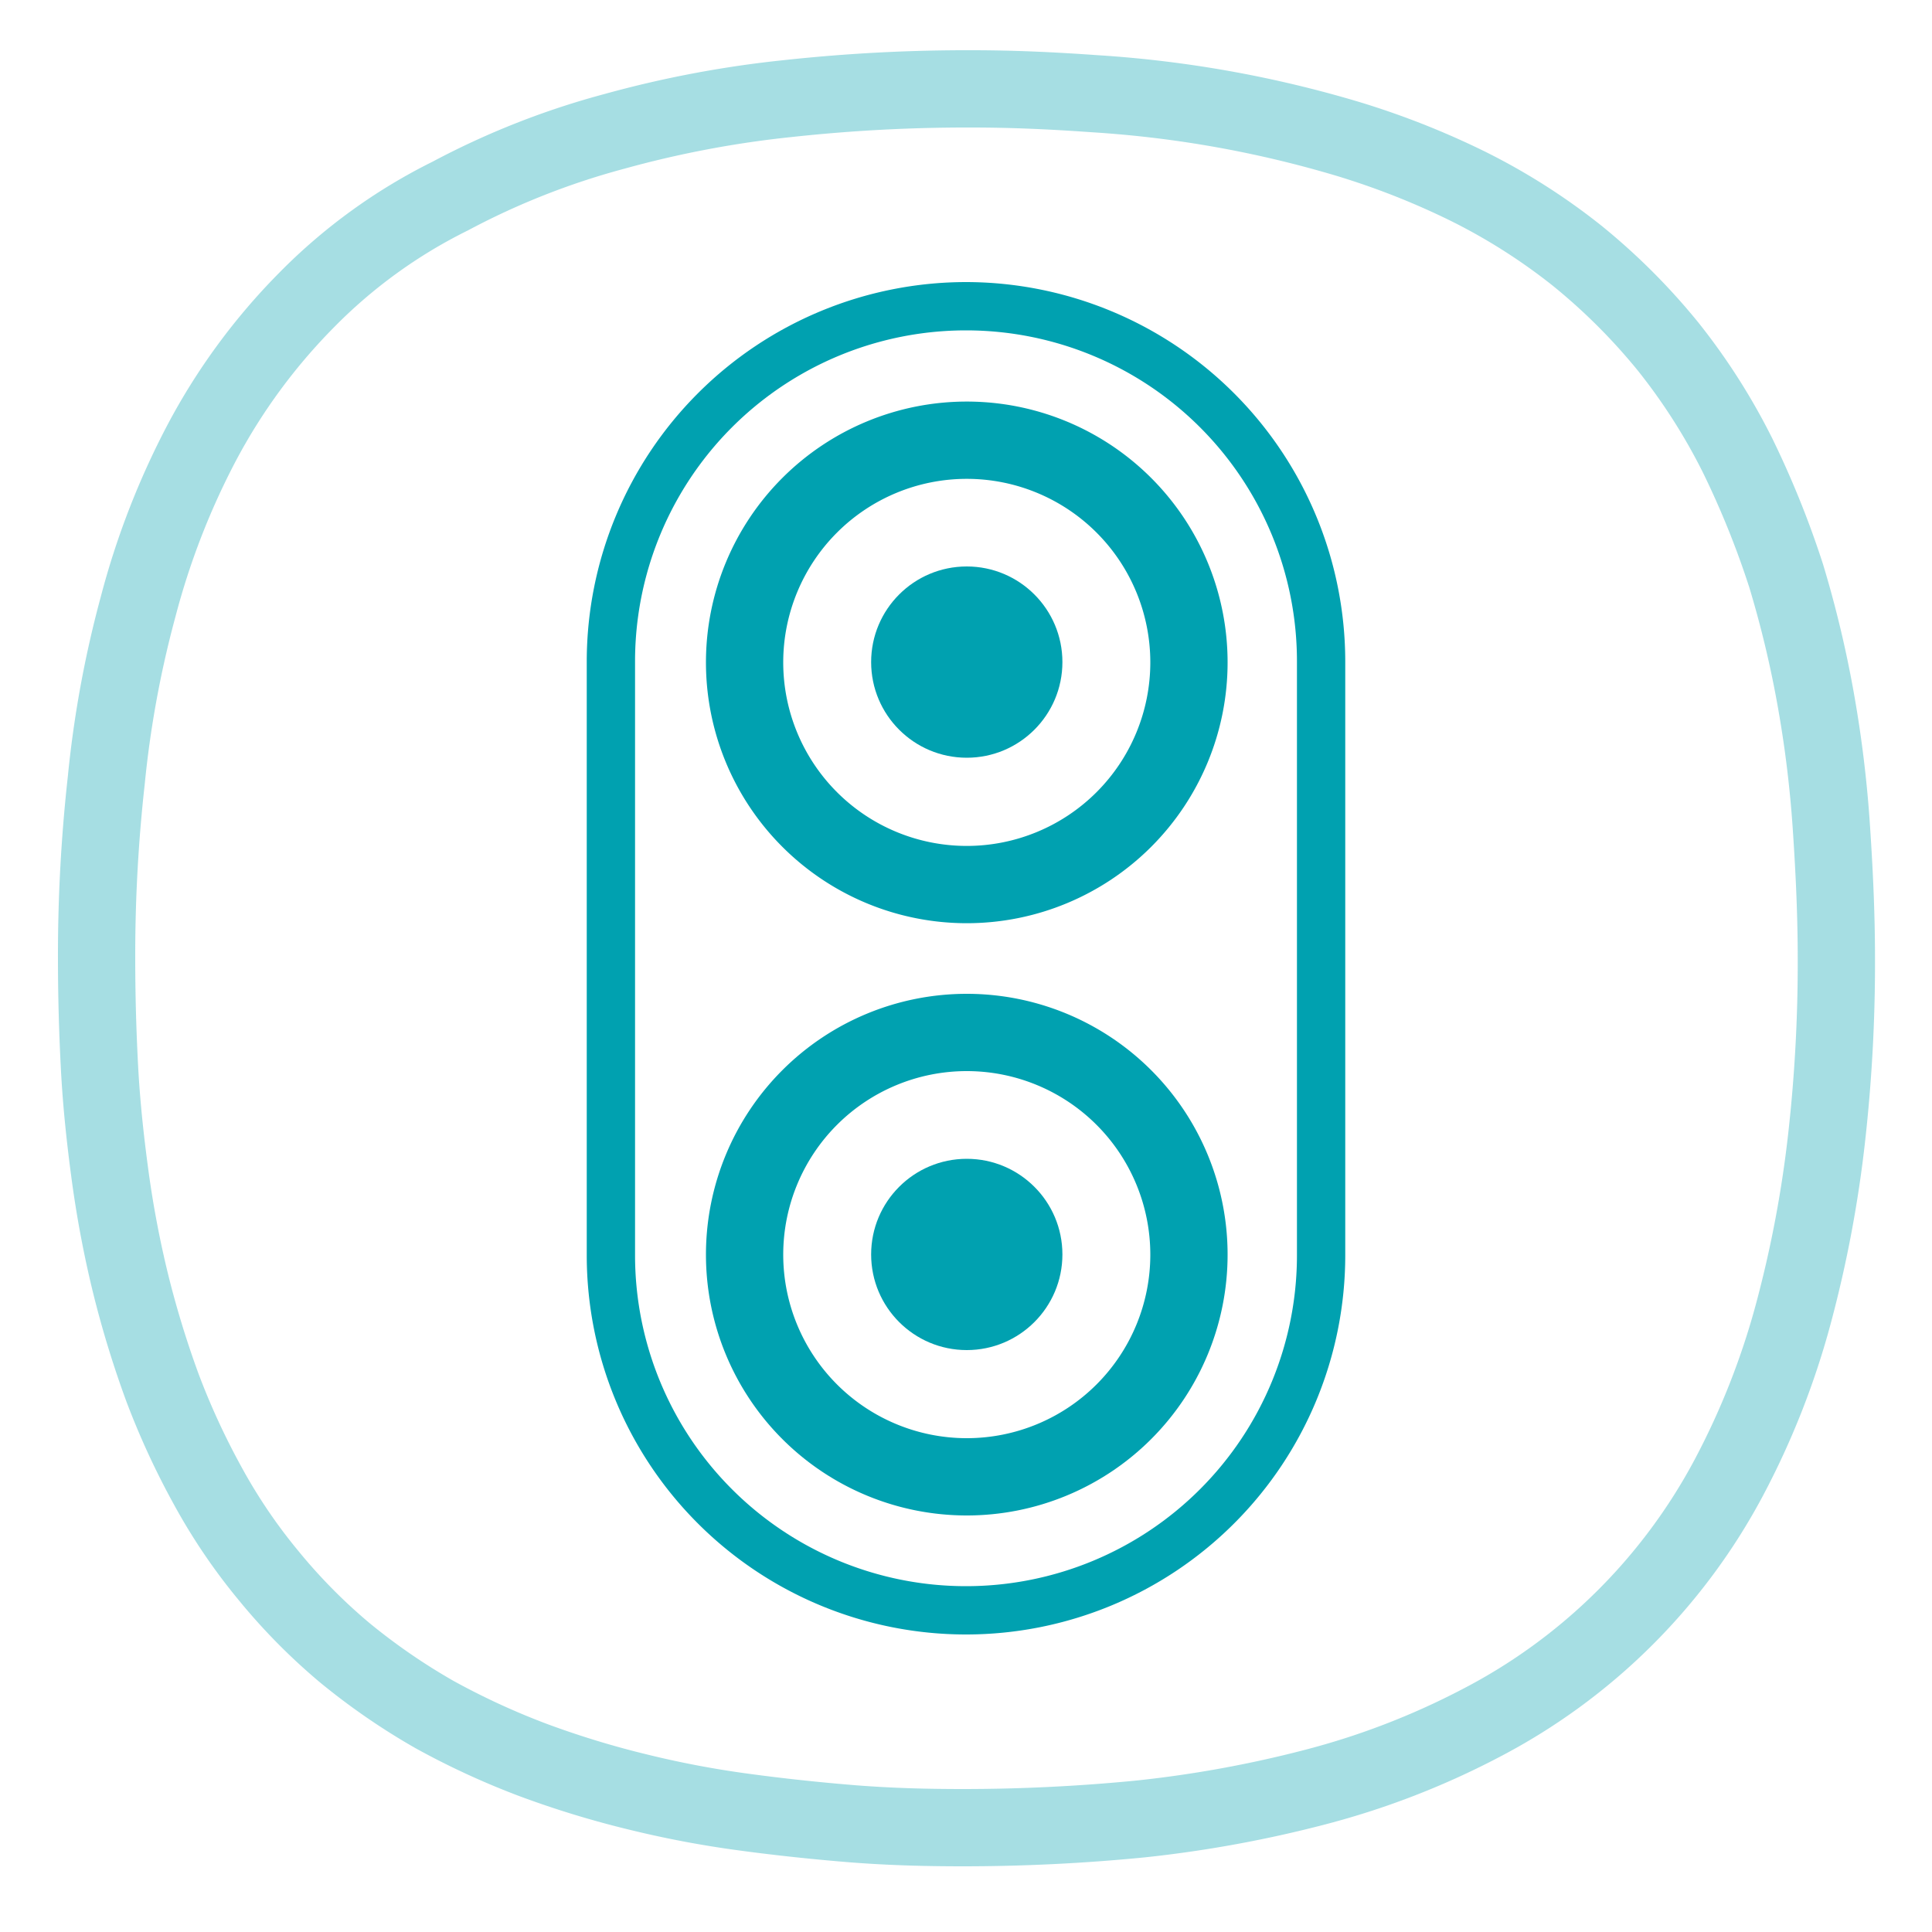 <svg xmlns="http://www.w3.org/2000/svg" viewBox="0 0 200 200"><defs><style>.cls-1{fill:none;stroke:#00a1b0;stroke-miterlimit:10;stroke-width:8px;isolation:isolate;opacity:0.35;}.cls-2{fill:#00a1b0;}</style></defs><g id="FUNKCE_-_ikony" data-name="FUNKCE - ikony"><path class="cls-1" d="M99.65,189.2c6.1,0,12.3-.3,18.4-.9a122.65,122.65,0,0,0,18.1-3.3,80.67,80.67,0,0,0,17.1-6.6A60.79,60.79,0,0,0,179,152.9a81,81,0,0,0,6.7-17.1,122.87,122.87,0,0,0,3.4-18.1,162.06,162.06,0,0,0,1-18.4c0-4.5-.2-8.9-.5-13.4A120.59,120.59,0,0,0,188,72.6a111.85,111.85,0,0,0-3.1-13,94.51,94.51,0,0,0-5-12.4,63.61,63.61,0,0,0-7.2-11.3,64.25,64.25,0,0,0-9.4-9.4A63.61,63.61,0,0,0,152,19.3a81.92,81.92,0,0,0-12.4-4.9,117.06,117.06,0,0,0-26.3-4.7c-4.2-.3-8.4-.5-12.7-.5a171.46,171.46,0,0,0-19,1,109.88,109.88,0,0,0-18,3.4,80.17,80.17,0,0,0-17,6.7,55.22,55.22,0,0,0-14.9,10.8,62.66,62.66,0,0,0-10.8,14.7,79.85,79.85,0,0,0-6.6,17,109.67,109.67,0,0,0-3.3,18,163.33,163.33,0,0,0-1,18.4c0,3.8.1,7.5.3,11.3s.6,7.5,1.1,11.2a108.31,108.31,0,0,0,2.1,11.1,103.32,103.32,0,0,0,3.3,10.8,78.28,78.28,0,0,0,4.7,10.2,58.46,58.46,0,0,0,6.3,9.3,59.72,59.72,0,0,0,7.9,8,66.64,66.64,0,0,0,9.3,6.4,78.28,78.28,0,0,0,10.2,4.7A96.48,96.48,0,0,0,66,185.5a103.43,103.43,0,0,0,11.1,2.1c3.7.5,7.5.9,11.2,1.2C92.15,189.1,95.85,189.2,99.65,189.2Z"/><g id="_2_drivers" data-name="2 drivers"><circle class="cls-2" cx="100.08" cy="68.54" r="9.9"/><path class="cls-2" d="M100.08,49.57a19,19,0,1,1-19,19,19,19,0,0,1,19-19m0-8a27,27,0,1,0,27,27,27,27,0,0,0-27-27Z"/><circle class="cls-2" cx="100.08" cy="129.86" r="9.9"/><path class="cls-2" d="M100.08,110.88a19,19,0,1,1-19,19,19,19,0,0,1,19-19m0-8a27,27,0,1,0,27,27,27,27,0,0,0-27-27Z"/><path class="cls-2" d="M100,34.2a34.26,34.26,0,0,1,34.26,34.26v61.48a34.26,34.26,0,1,1-68.52,0V68.46A34.26,34.26,0,0,1,100,34.2m0-5A39.3,39.3,0,0,0,60.74,68.46v61.48a39.26,39.26,0,0,0,78.52,0V68.46A39.3,39.3,0,0,0,100,29.2Z"/></g></g></svg>